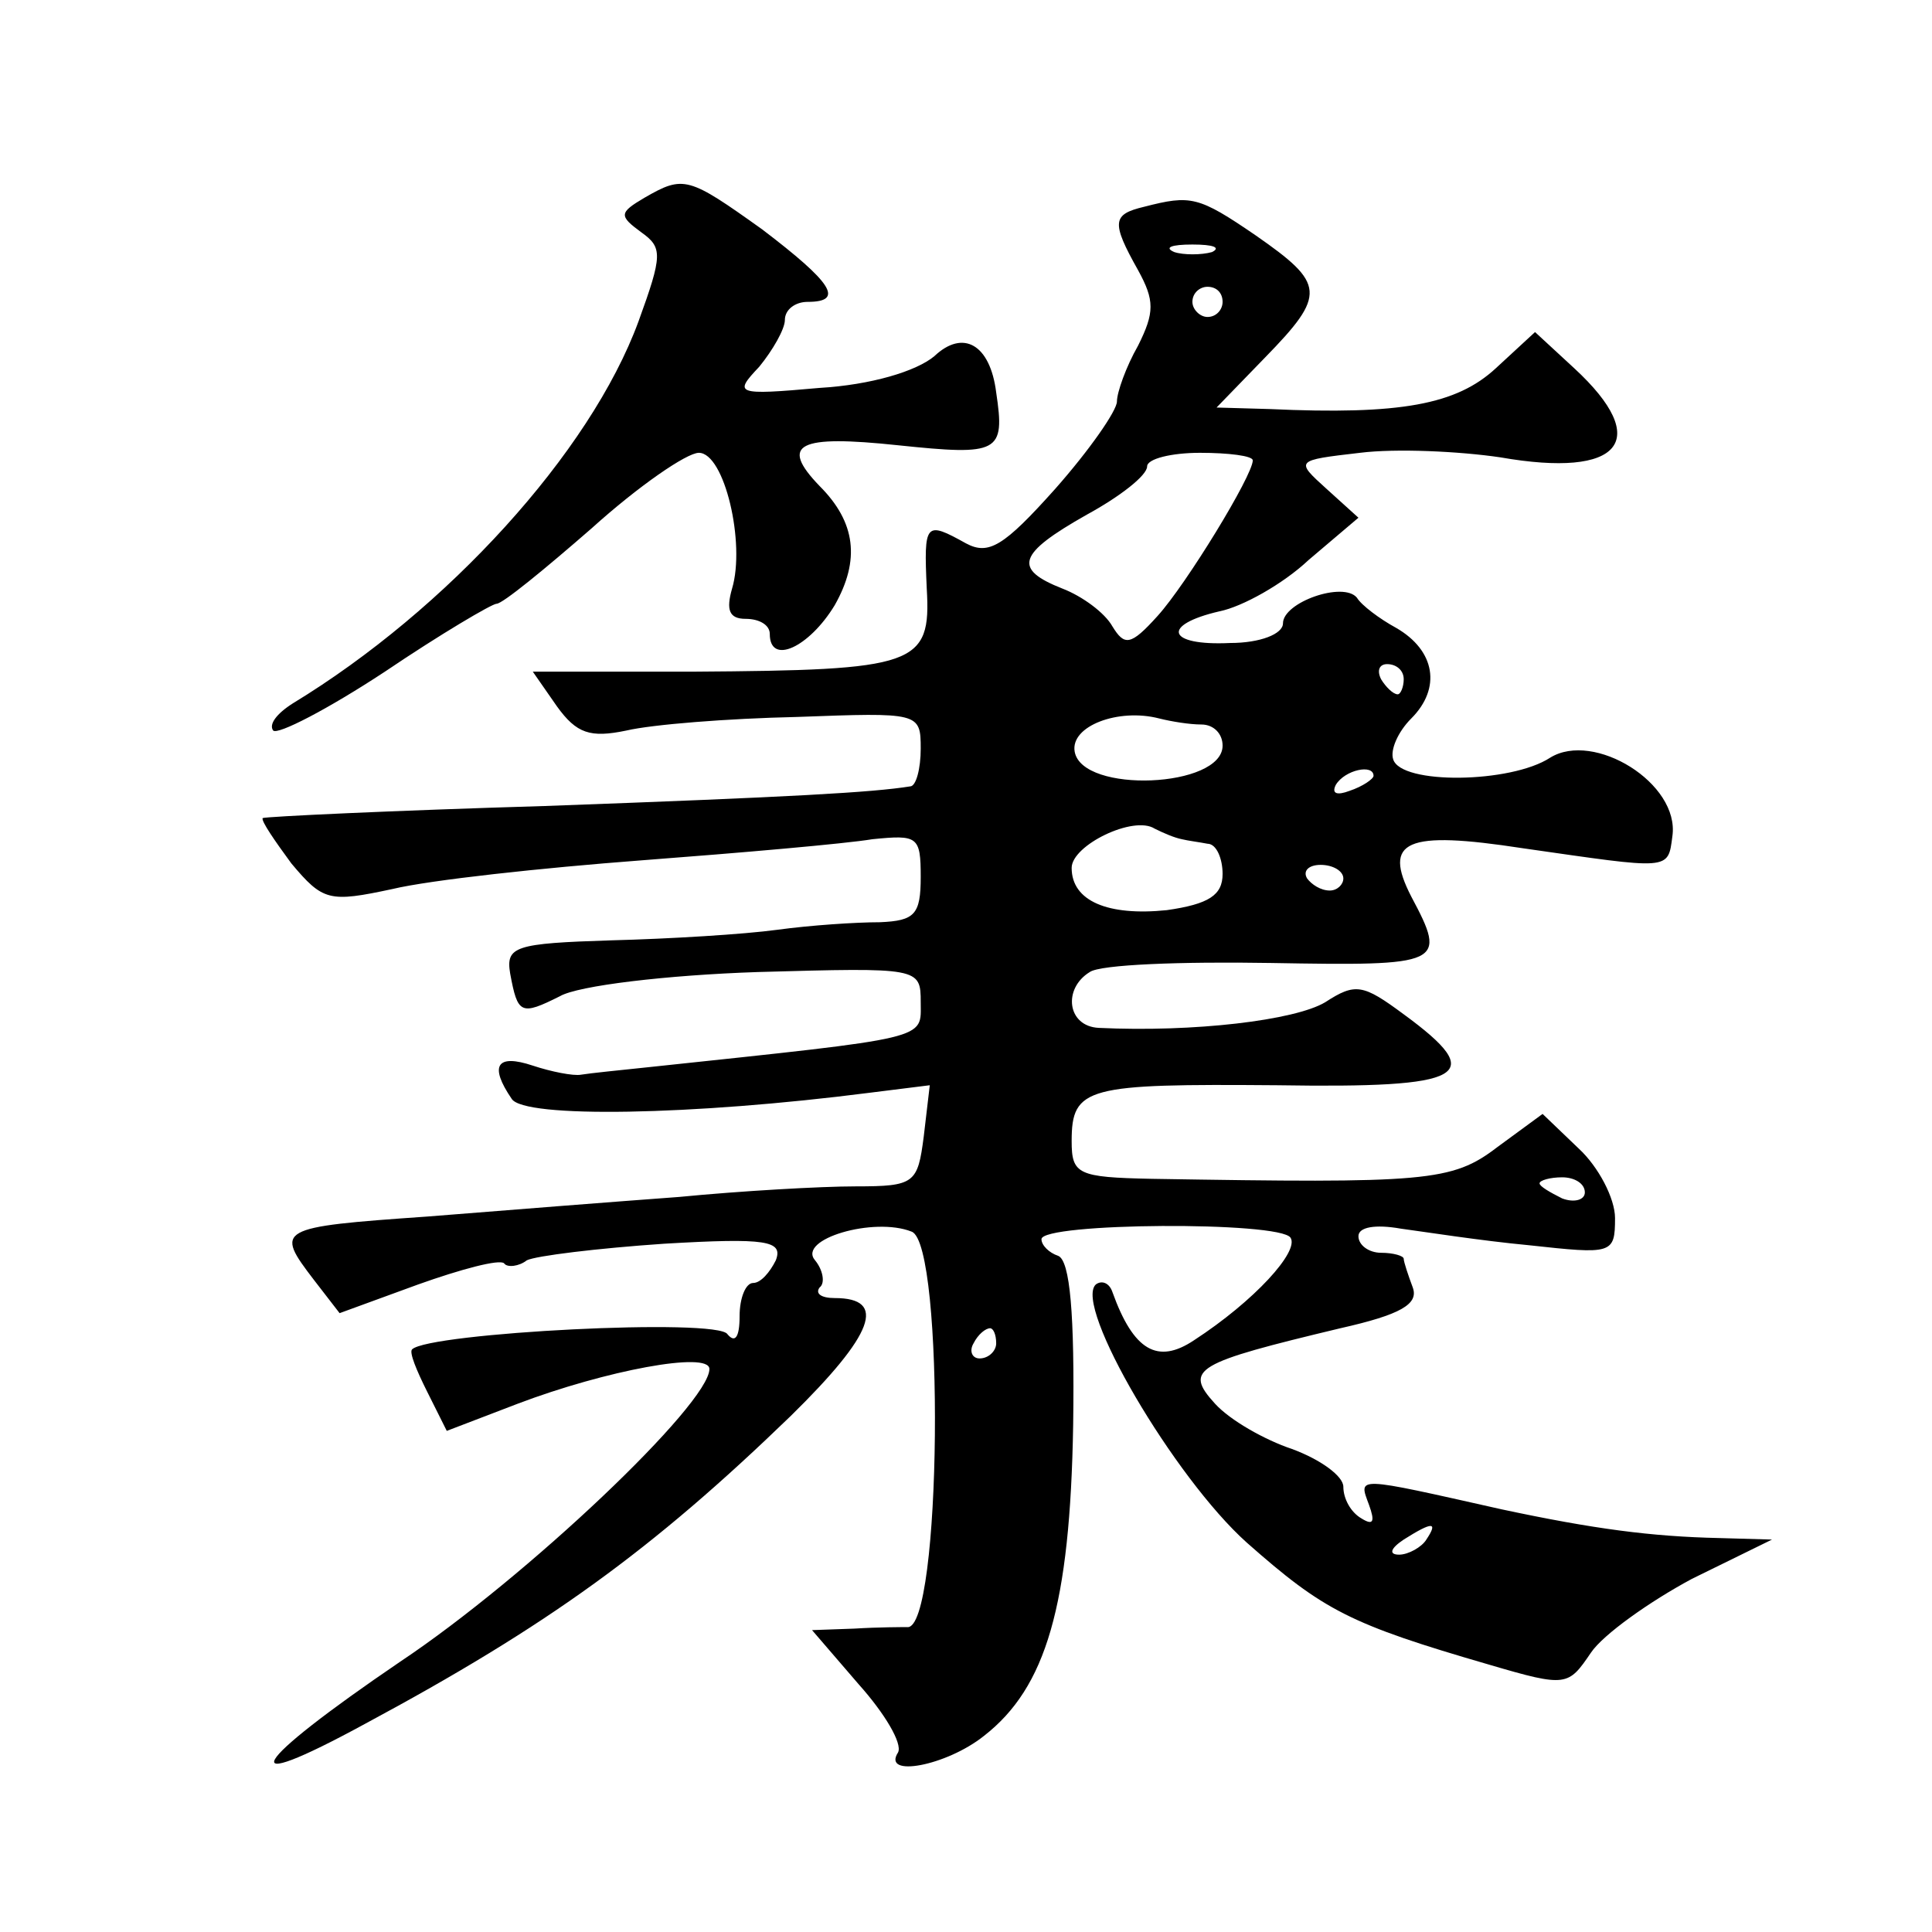 <?xml version="1.0" standalone="no"?>
<!DOCTYPE svg PUBLIC "-//W3C//DTD SVG 20010904//EN"
 "http://www.w3.org/TR/2001/REC-SVG-20010904/DTD/svg10.dtd">
<svg version="1.0" xmlns="http://www.w3.org/2000/svg"
 width="128pt" height="128pt" viewBox="0 0 128 128"
 preserveAspectRatio="xMidYMid meet">
<g transform="translate(0,128) scale(0.1,-0.1)"
fill="#0" stroke="none">
<path d="M427 1149 c-17 -10 -17 -12 -2 -23 14 -10 14 -15 -2 -59 -32 -87 -127
-191 -229 -253 -11 -7 -16 -14 -13 -18 3 -3 36 14 74 39 37 25 71 45 74 45 4 0
32 23 63 50 31 28 63 50 71 50 17 0 31 -60 22 -90 -4 -14 -2 -20 9 -20 9 0 16 -4
16 -10 0 -21 26 -9 43 19 17 30 14 55 -10 79 -27 28 -14 34 52 27 67 -7 71 -5 65
35 -4 32 -22 42 -41 24 -12 -10 -42 -19 -76 -21 -56 -5 -57 -4 -40 14 9 11 17 25
17 31 0 7 7 12 15 12 25 0 16 13 -30 48 -49 35 -52 36 -78 21z M758 1143 c-21 -5
-22 -10 -4 -42 11 -20 11 -28 0 -50 -8 -14 -14 -31 -14 -37 0 -6 -18 -32 -41 -58
-34 -38 -44 -44 -59 -36 -27 15 -28 14 -26 -30 3 -51 -7 -54 -155 -55 l-106 0 16
-23 c13 -18 22 -21 46 -16 17 4 67 8 113 9 81 3 82 3 82 -21 0 -13 -3 -25 -7 -25
-25 -4 -77 -7 -242 -13 -101 -3 -185 -7 -187 -8 -1 -2 8 -15 19 -30 21 -25 25 -26
67 -17 25 6 99 14 165 19 66 5 135 11 153 14 30 3 32 2 32 -25 0 -25 -4 -29 -27
-30 -16 0 -46 -2 -68 -5 -22 -3 -71 -6 -110 -7 -64 -2 -70 -4 -67 -22 5 -27 7 -28
33 -15 12 7 71 14 131 16 107 3 108 3 108 -20 0 -25 8 -23 -180 -43 -19 -2 -39
-4 -45 -5 -5 -1 -20 2 -32 6 -24 8 -29 0 -14 -22 8 -13 120 -11 237 4 l40 5 -4
-34 c-4 -31 -6 -33 -45 -33 -23 0 -76 -3 -117 -7 -41 -3 -117 -9 -167 -13 -100
-7 -101 -8 -75 -42 l17 -22 52 19 c28 10 54 17 57 14 2 -3 10 -2 15 2 6 3 47 8
91 11 68 4 79 2 74 -11 -4 -8 -10 -15 -15 -15 -5 0 -9 -10 -9 -22 0 -14 -3 -18
-8 -12 -6 11 -198 1 -209 -10 -2 -2 3 -14 10 -28 l13 -26 47 18 c58 22 127 35 127
23 0 -23 -121 -138 -205 -194 -100 -68 -113 -90 -23 -41 121 65 190 115 282 204
55 54 64 78 29 78 -9 0 -13 3 -10 7 4 3 2 12 -3 18 -12 14 39 29 64 19 22 -8 20
-265 -3 -262 -3 0 -19 0 -35 -1 l-28 -1 31 -36 c17 -19 29 -39 26 -45 -11 -17 32
-9 57 11 41 32 57 86 59 206 1 73 -2 109 -10 112 -6 2 -11 7 -11 11 0 11 158 12
165 1 6 -9 -24 -42 -64 -68 -24 -16 -40 -7 -54 32 -2 6 -7 8 -11 5 -15 -14 52 -128
100 -171 51 -45 68 -54 161 -81 51 -15 52 -14 67 8 8 12 39 34 67 49 l53 26 -35
1 c-45 1 -83 6 -144 19 -98 22 -95 22 -88 3 4 -11 3 -14 -5 -9 -7 4 -12 13 -12
21 0 7 -15 18 -34 25 -18 6 -41 19 -51 30 -21 23 -13 27 83 50 40 9 52 16 48 27
-3 8 -6 17 -6 19 0 2 -7 4 -15 4 -8 0 -15 5 -15 11 0 6 11 8 28 5 15 -2 53 -8 85
-11 55 -6 57 -6 57 18 0 13 -11 34 -24 46 l-24 23 -30 -22 c-30 -23 -47 -24 -229
-21 -49 1 -53 3 -53 25 0 36 10 38 136 37 126 -2 140 6 84 47 -27 20 -32 21 -52
8 -20 -12 -87 -20 -150 -17 -21 1 -24 26 -6 37 7 5 61 7 120 6 114 -2 117 -1 93
44 -19 37 -4 44 74 32 98 -14 96 -15 99 8 5 35 -52 70 -81 52 -26 -17 -99 -18 -104
-1 -2 6 3 18 12 27 20 20 16 45 -10 60 -11 6 -23 15 -26 20 -9 11 -49 -3 -49 -17
0 -7 -15 -13 -35 -13 -42 -2 -46 12 -7 21 15 3 42 18 59 34 l33 28 -21 19 c-21
19 -21 19 22 24 24 3 66 1 93 -3 80 -14 101 11 49 59 l-26 24 -26 -24 c-26 -24
-63 -31 -150 -27 l-35 1 32 33 c41 42 40 49 -6 81 -38 26 -43 27 -74 19z m45 -30
c-7 -2 -19 -2 -25 0 -7 3 -2 5 12 5 14 0 19 -2 13 -5z m7 -33 c0 -5 -4 -10 -10
-10 -5 0 -10 5 -10 10 0 6 5 10 10 10 6 0 10 -4 10 -10z m20 -105 c0 -10 -44 -82
-63 -103 -18 -20 -22 -20 -30 -7 -5 9 -20 20 -33 25 -33 13 -30 23 16 49 22 12
40 26 40 32 0 5 16 9 35 9 19 0 35 -2 35 -5z m100 -145 c0 -5 -2 -10 -4 -10 -3
0 -8 5 -11 10 -3 6 -1 10 4 10 6 0 11 -4 11 -10z m-134 -30 c8 0 14 -6 14 -14 0
-28 -93 -32 -98 -4 -3 17 29 29 56 22 8 -2 20 -4 28 -4z m114 -34 c0 -2 -7 -7 -16
-10 -8 -3 -12 -2 -9 4 6 10 25 14 25 6z m-127 -42 c4 -1 12 -2 17 -3 6 0 10 -10
10 -20 0 -14 -9 -20 -37 -24 -39 -4 -63 6 -63 28 0 15 41 35 55 26 6 -3 13 -6 18
-7z m107 -26 c0 -4 -4 -8 -9 -8 -6 0 -12 4 -15 8 -3 5 1 9 9 9 8 0 15 -4 15 -9z
m160 -208 c0 -5 -7 -7 -15 -4 -8 4 -15 8 -15 10 0 2 7 4 15 4 8 0 15 -4 15 -10z
m-390 -100 c0 -5 -5 -10 -11 -10 -5 0 -7 5 -4 10 3 6 8 10 11 10 2 0 4 -4 4 -10z
m285 -130 c-3 -5 -12 -10 -18 -10 -7 0 -6 4 3 10 19 12 23 12 15 0z"/>
</g>
</svg>
